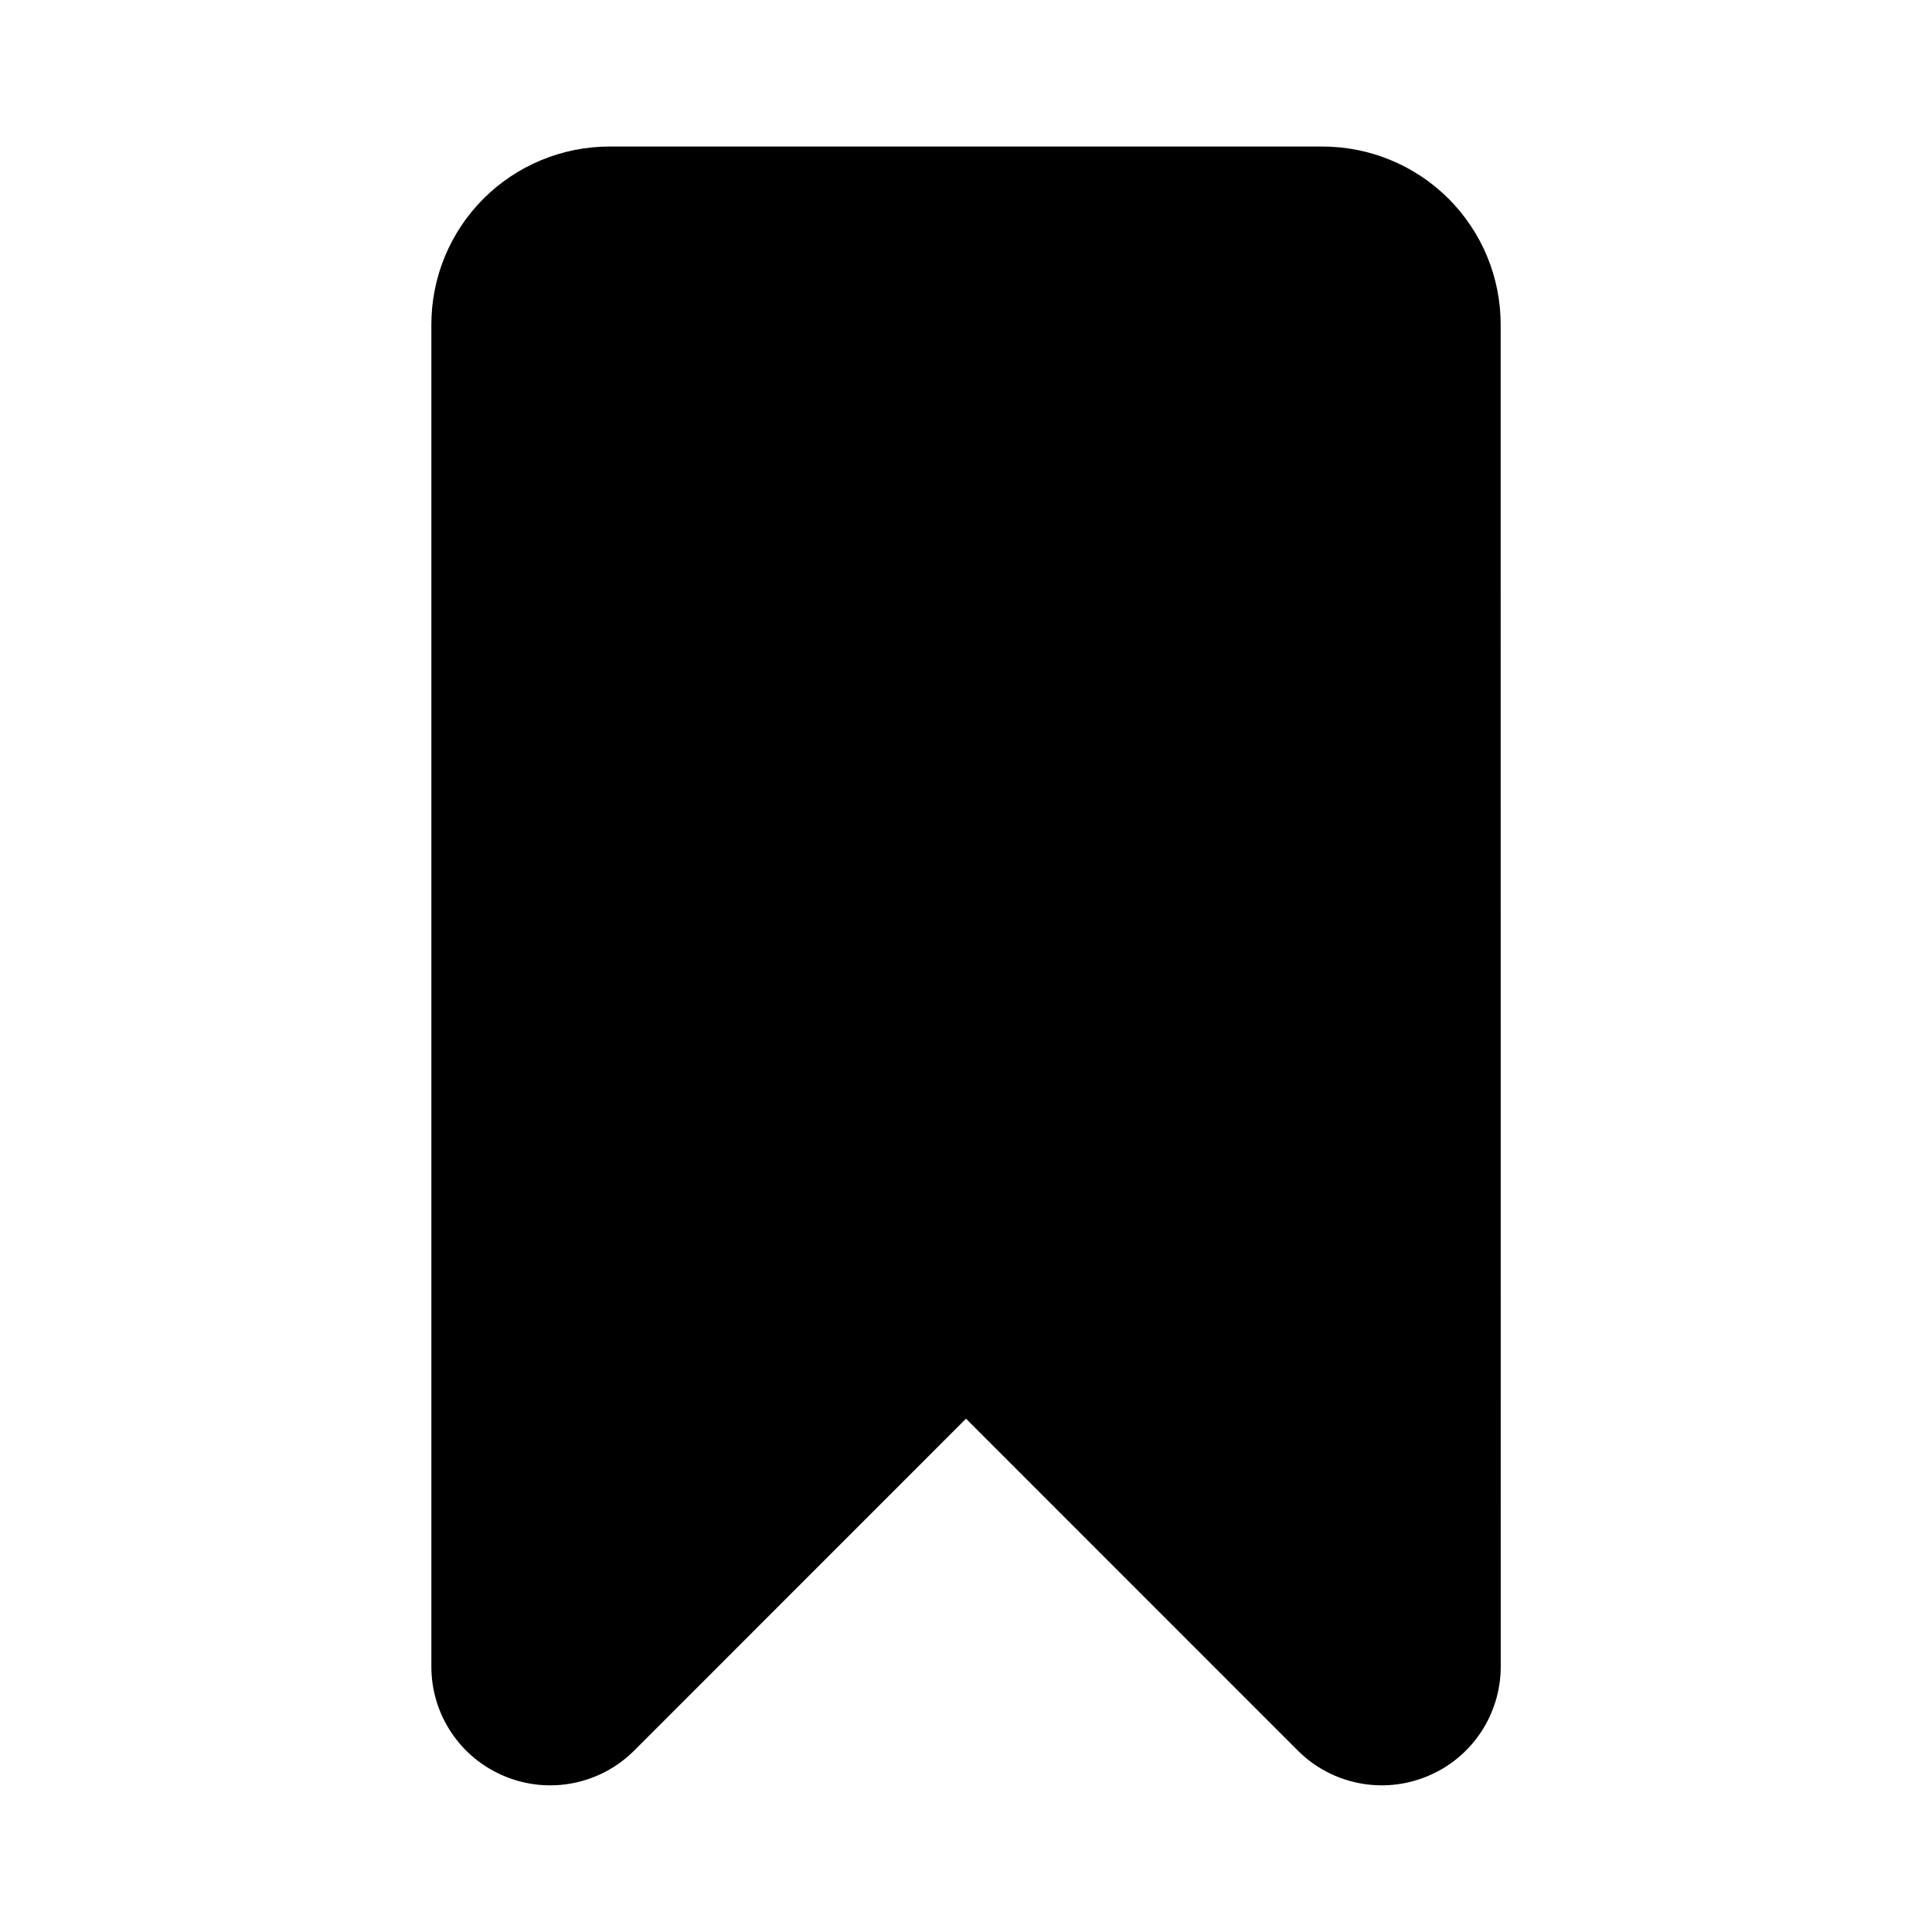 <?xml version="1.0" encoding="UTF-8"?>
<!-- Uploaded to: SVG Repo, www.svgrepo.com, Generator: SVG Repo Mixer Tools -->
<svg fill="#000000" width="800px" height="800px" version="1.1" viewBox="144 144 512 512" xmlns="http://www.w3.org/2000/svg">
 <path d="m400 519.97-87.934 87.957c-9.012 8.996-22.555 11.691-34.316 6.801-11.781-4.852-19.453-16.332-19.434-29.082v-355.59c-0.02-12.539 4.961-24.551 13.816-33.406 8.875-8.855 20.891-13.816 33.406-13.816h188.93c12.52 0 24.531 4.961 33.406 13.816 8.855 8.855 13.836 20.863 13.816 33.406l0.02 355.59c0 12.754-7.672 24.23-19.453 29.082-11.762 4.887-25.309 2.195-34.316-6.801z" fill-rule="evenodd"/>
</svg>